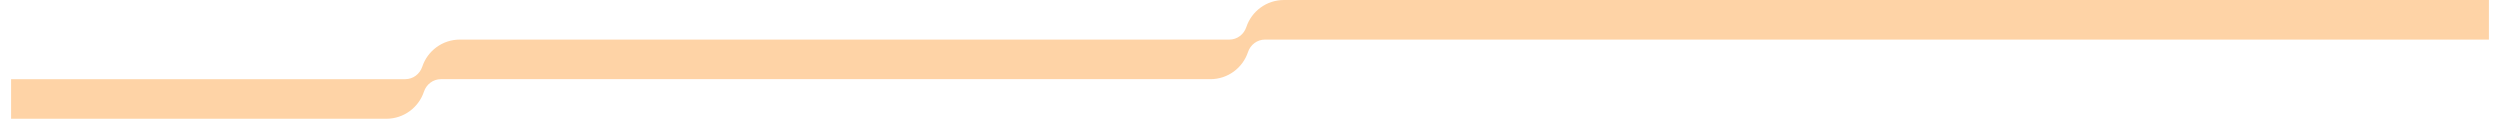<?xml version="1.0" encoding="UTF-8"?><svg xmlns="http://www.w3.org/2000/svg" id="Isolation_Mode689b30b16663f" data-name="Isolation Mode" viewBox="0 0 1600 76.68" aria-hidden="true" width="1600px" height="76px">
  <defs><linearGradient class="cerosgradient" data-cerosgradient="true" id="CerosGradient_id1e87d2605" gradientUnits="userSpaceOnUse" x1="50%" y1="100%" x2="50%" y2="0%"><stop offset="0%" stop-color="#d1d1d1"/><stop offset="100%" stop-color="#d1d1d1"/></linearGradient><linearGradient/>
    <style>
      .cls-1-689b30b16663f{
        fill: #fed3a6;
      }
    </style>
  </defs>
  <path class="cls-1-689b30b16663f" d="M1332.11,25.56h-522.45c-5.03,0-9.37,3.31-10.96,8.08-3.38,10.16-12.96,17.48-24.26,17.48h-496.89c-5.03,0-9.37,3.31-10.96,8.08-3.38,10.16-12.96,17.48-24.26,17.48H0v-25.56h254.56c5.03,0,9.37-3.31,10.96-8.08,3.38-10.16,12.96-17.48,24.26-17.48h496.89c5.03,0,9.37-3.31,10.96-8.08,3.38-10.16,12.96-17.48,24.26-17.48h778.11v25.56h-267.89Z"/>
</svg>